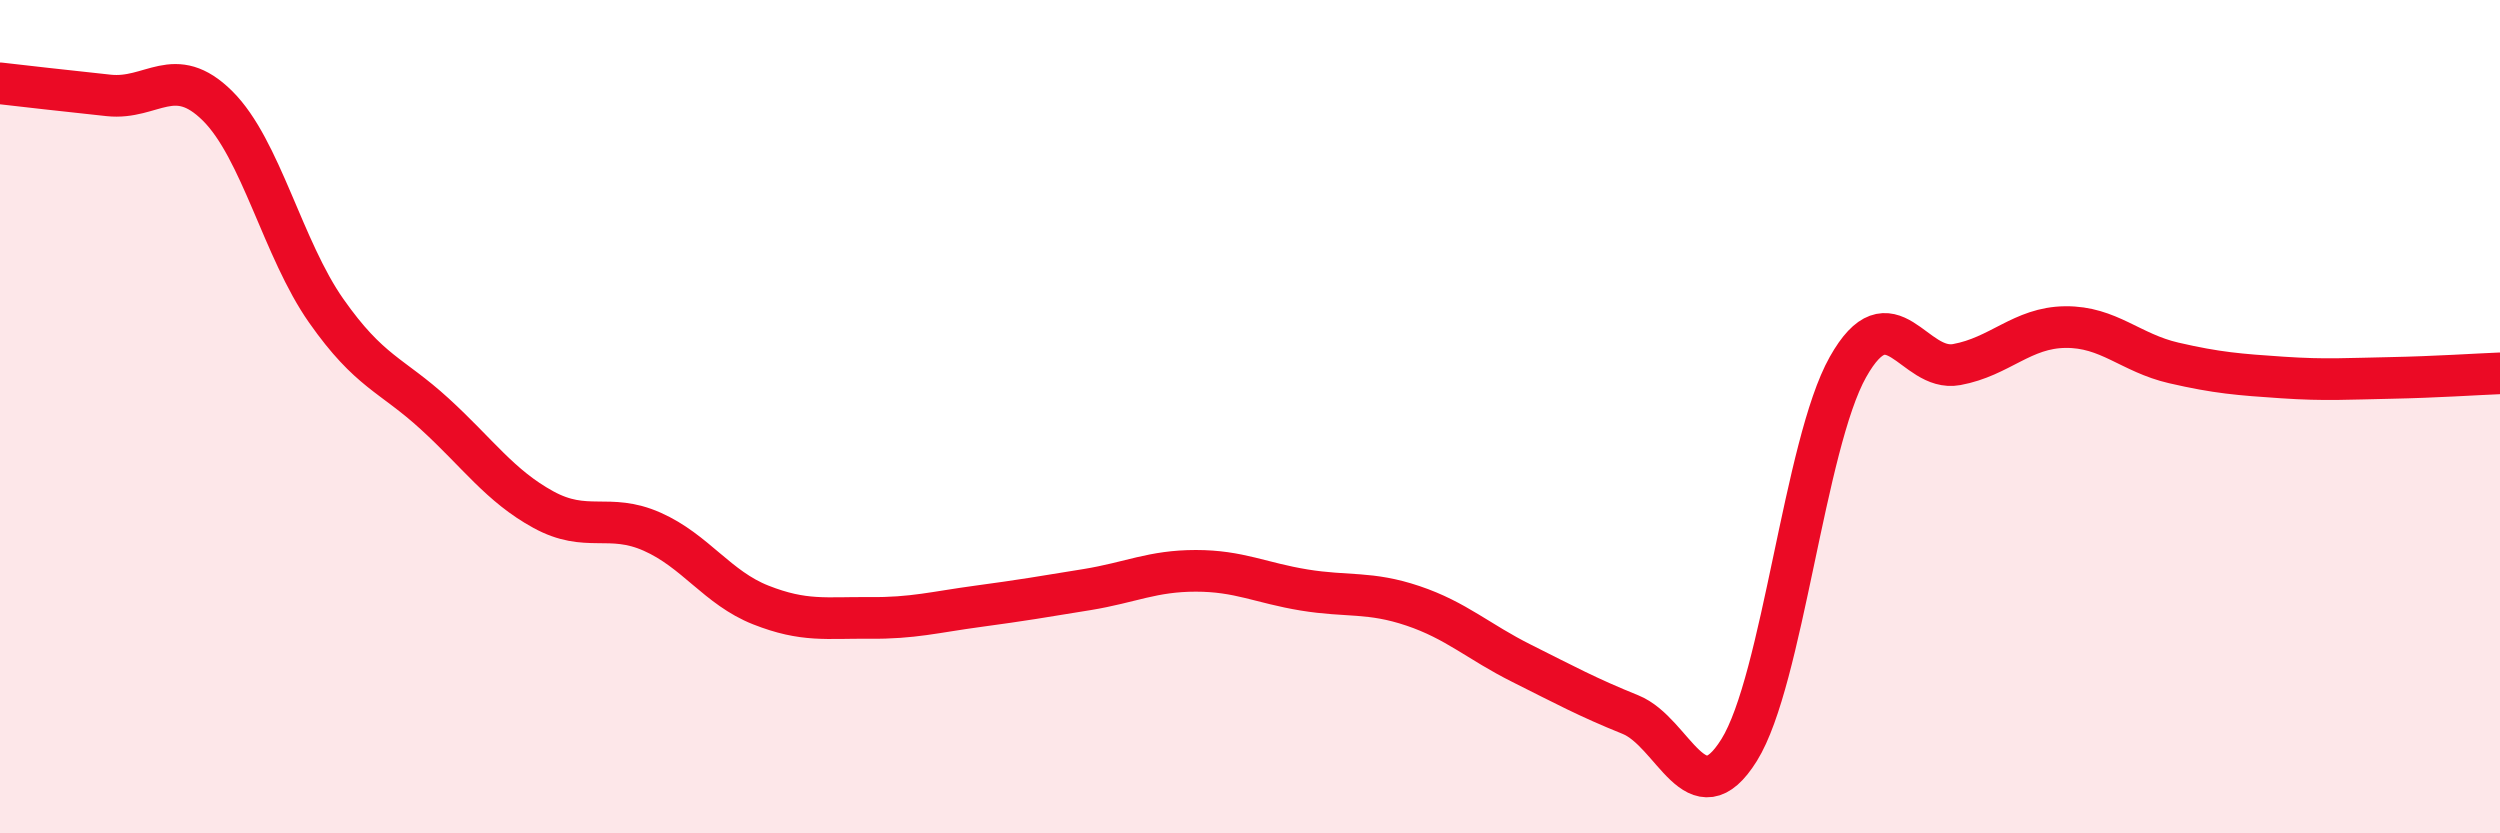
    <svg width="60" height="20" viewBox="0 0 60 20" xmlns="http://www.w3.org/2000/svg">
      <path
        d="M 0,2 C 0.52,2.06 1.57,2.18 2.61,2.29 C 3.65,2.4 4.18,1.51 5.22,2.54 C 6.26,3.57 6.79,5.98 7.83,7.46 C 8.87,8.94 9.39,8.98 10.43,9.93 C 11.47,10.88 12,11.66 13.04,12.23 C 14.08,12.8 14.61,12.3 15.65,12.76 C 16.69,13.22 17.22,14.11 18.26,14.52 C 19.3,14.93 19.83,14.82 20.87,14.83 C 21.91,14.84 22.44,14.69 23.48,14.55 C 24.52,14.41 25.05,14.32 26.09,14.15 C 27.13,13.98 27.66,13.7 28.7,13.7 C 29.74,13.7 30.26,13.99 31.3,14.16 C 32.34,14.33 32.87,14.19 33.91,14.54 C 34.95,14.89 35.48,15.4 36.52,15.92 C 37.56,16.44 38.09,16.73 39.13,17.15 C 40.17,17.57 40.7,19.67 41.74,18 C 42.78,16.33 43.31,10.66 44.35,8.81 C 45.39,6.96 45.92,8.94 46.96,8.75 C 48,8.56 48.53,7.86 49.57,7.85 C 50.61,7.84 51.13,8.47 52.17,8.71 C 53.21,8.95 53.74,8.99 54.78,9.06 C 55.82,9.13 56.35,9.09 57.39,9.07 C 58.43,9.05 59.48,8.98 60,8.96L60 20L0 20Z"
        fill="#EB0A25"
        opacity="0.1"
        stroke-linecap="round"
        stroke-linejoin="round"
      />
      <path
        d="M 0,2 C 0.52,2.06 1.57,2.18 2.61,2.29 C 3.65,2.4 4.18,1.51 5.22,2.54 C 6.26,3.57 6.79,5.98 7.83,7.46 C 8.87,8.94 9.39,8.98 10.43,9.93 C 11.47,10.88 12,11.66 13.04,12.23 C 14.08,12.8 14.61,12.3 15.65,12.76 C 16.69,13.22 17.22,14.11 18.26,14.52 C 19.3,14.93 19.83,14.82 20.87,14.83 C 21.91,14.84 22.44,14.69 23.48,14.55 C 24.52,14.41 25.05,14.32 26.09,14.15 C 27.13,13.98 27.66,13.7 28.7,13.7 C 29.74,13.7 30.26,13.99 31.3,14.16 C 32.34,14.33 32.87,14.19 33.91,14.54 C 34.95,14.89 35.48,15.4 36.52,15.92 C 37.56,16.44 38.09,16.73 39.13,17.15 C 40.17,17.57 40.7,19.67 41.74,18 C 42.78,16.33 43.31,10.66 44.35,8.81 C 45.39,6.96 45.92,8.94 46.96,8.75 C 48,8.56 48.53,7.86 49.57,7.85 C 50.61,7.84 51.13,8.47 52.17,8.71 C 53.21,8.95 53.74,8.99 54.78,9.06 C 55.82,9.13 56.35,9.09 57.39,9.07 C 58.43,9.05 59.48,8.98 60,8.96"
        stroke="#EB0A25"
        stroke-width="1"
        fill="none"
        stroke-linecap="round"
        stroke-linejoin="round"
      />
    </svg>
  